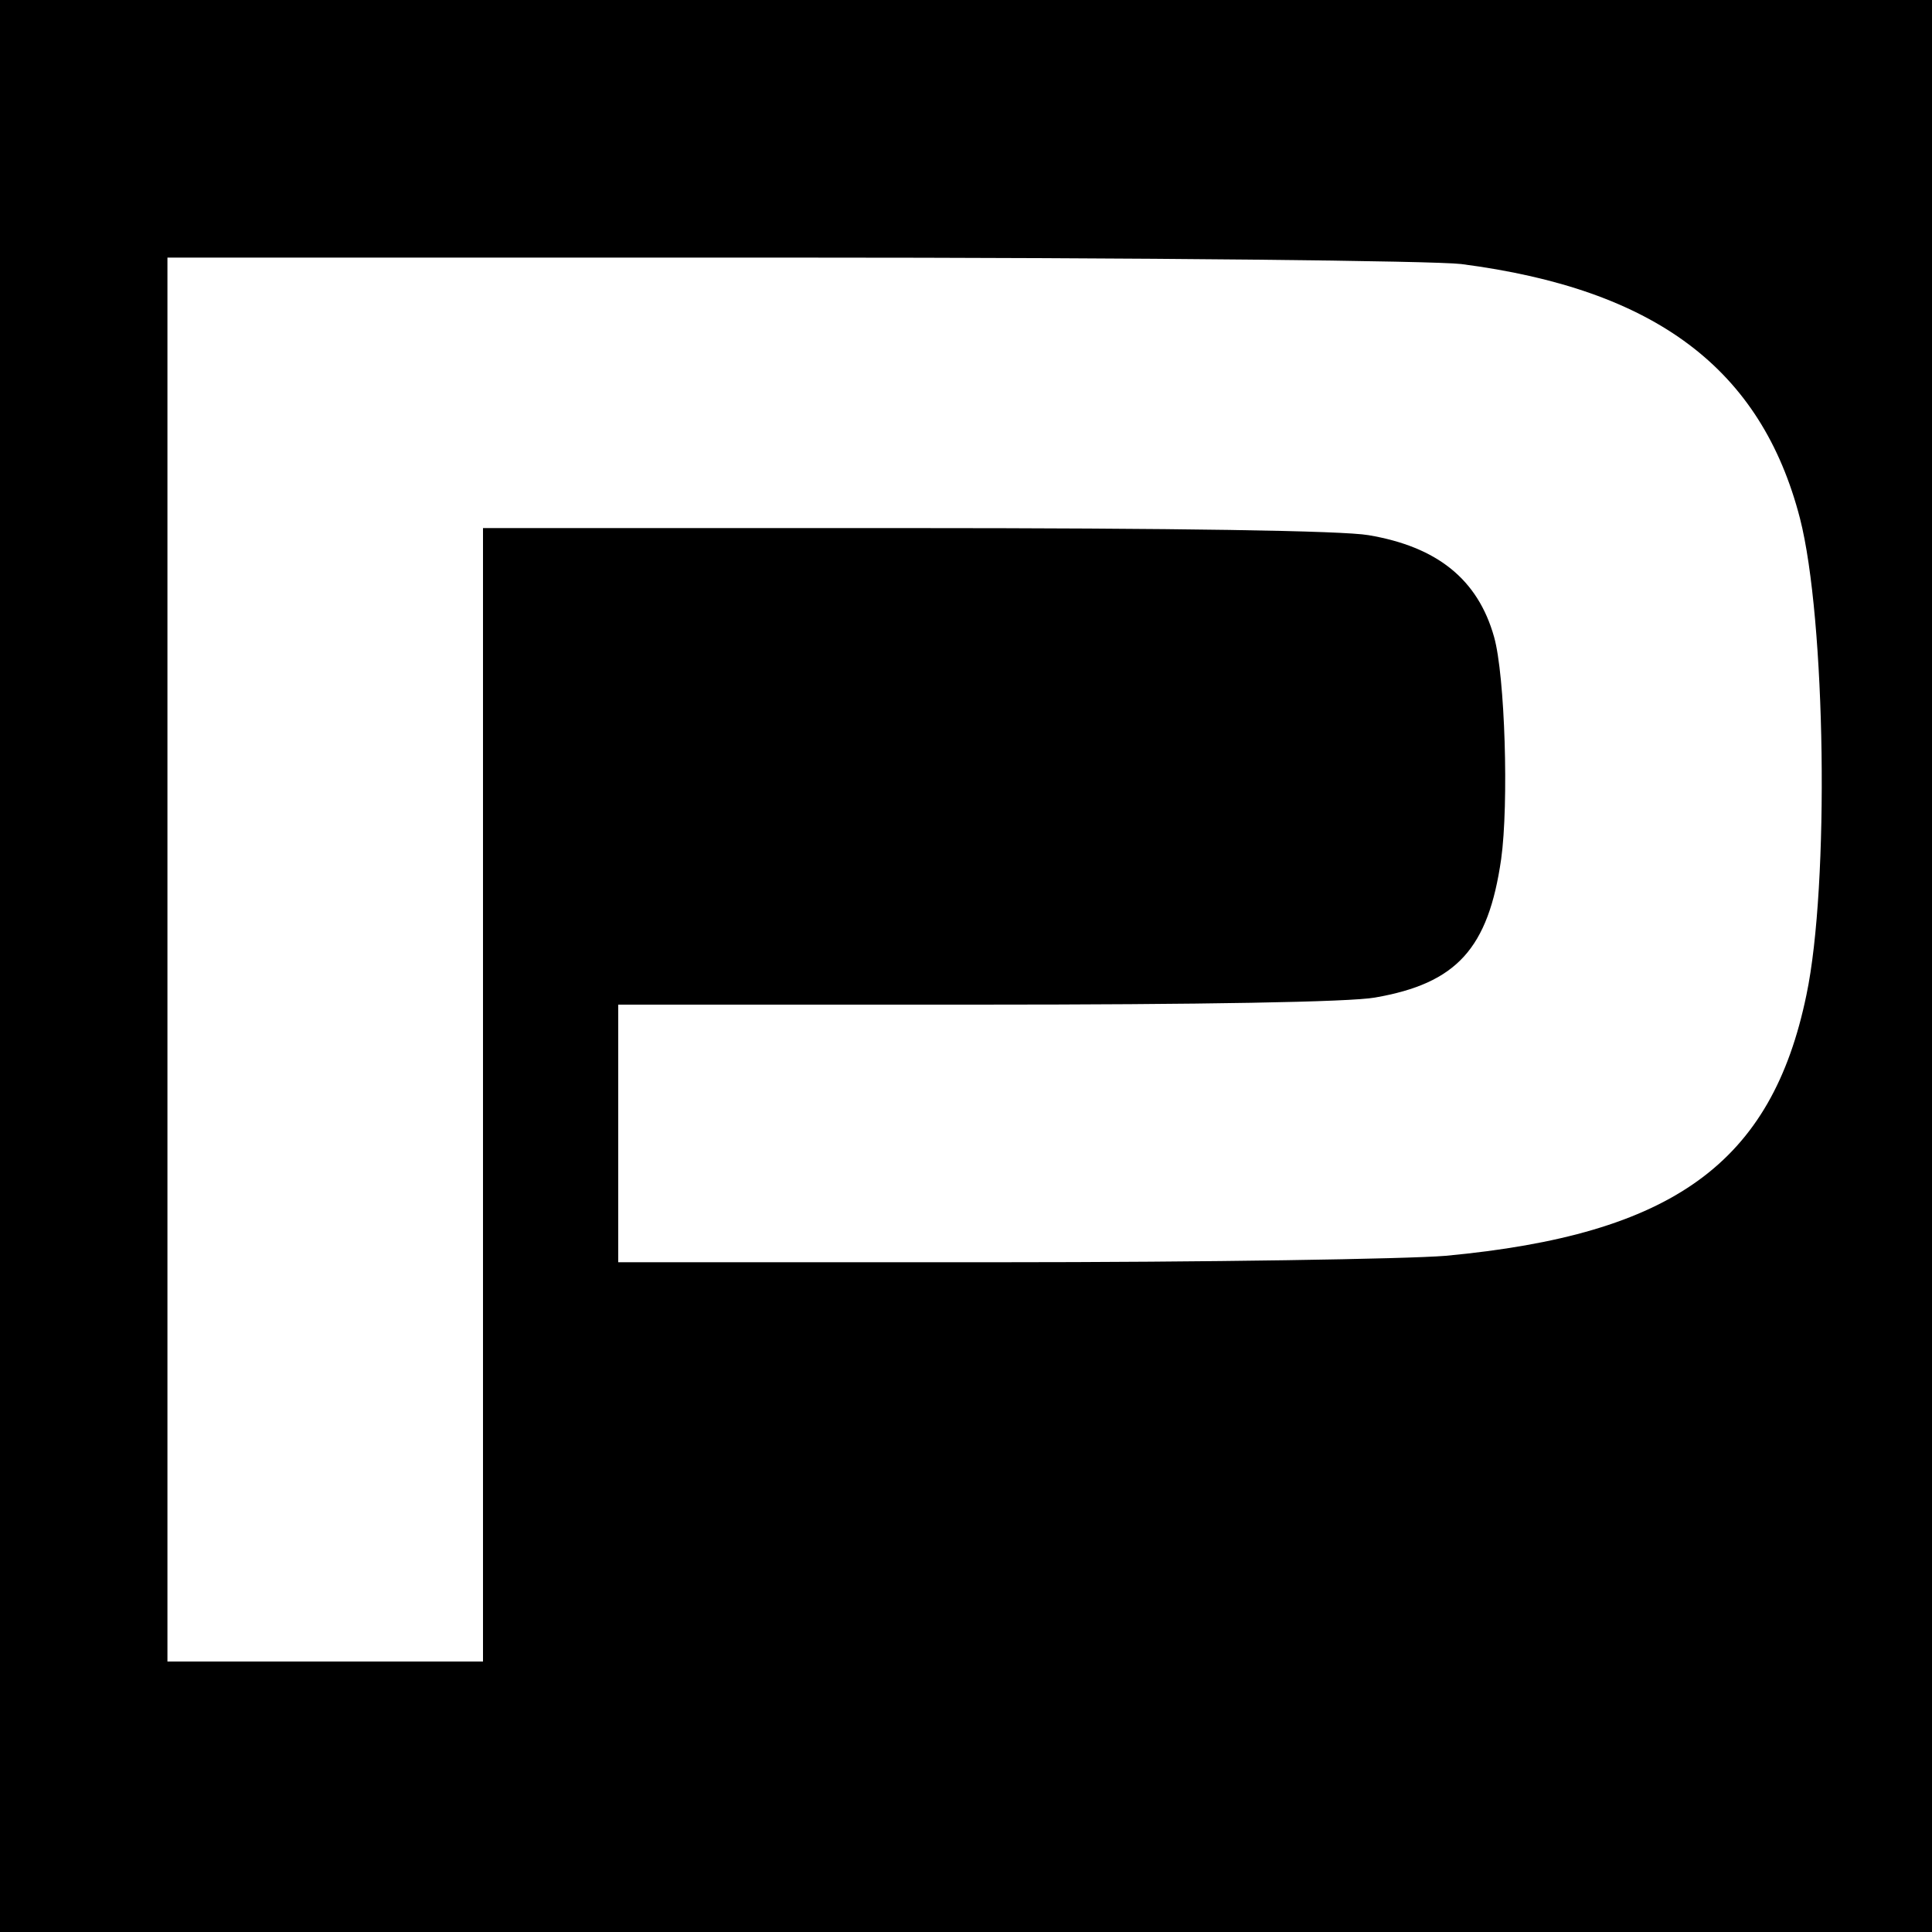 <?xml version="1.0" standalone="no"?>
<!DOCTYPE svg PUBLIC "-//W3C//DTD SVG 20010904//EN"
 "http://www.w3.org/TR/2001/REC-SVG-20010904/DTD/svg10.dtd">
<svg version="1.0" xmlns="http://www.w3.org/2000/svg"
 width="300pt" height="300pt" viewBox="0 0 300 300"
 preserveAspectRatio="xMidYMid meet">
<g transform="translate(0,300) scale(0.1,-0.1)"
fill="#000000" stroke="none">
<path d="M0 1500 l0 -1500 1500 0 1500 0 0 1500 0 1500 -1500 0 -1500 0 0
-1500z m2269 1090 c302 -39 466 -163 526 -395 40 -156 46 -569 10 -740 -54
-261 -207 -372 -560 -405 -61 -5 -371 -10 -697 -10 l-588 0 0 200 0 200 557 0
c350 0 579 4 618 11 127 22 176 76 196 215 12 86 6 285 -11 345 -25 89 -88
140 -195 158 -40 7 -297 11 -718 11 l-657 0 0 -880 0 -880 -245 0 -245 0 0
1090 0 1090 968 0 c558 0 998 -5 1041 -10z"/>
</g>
</svg>
